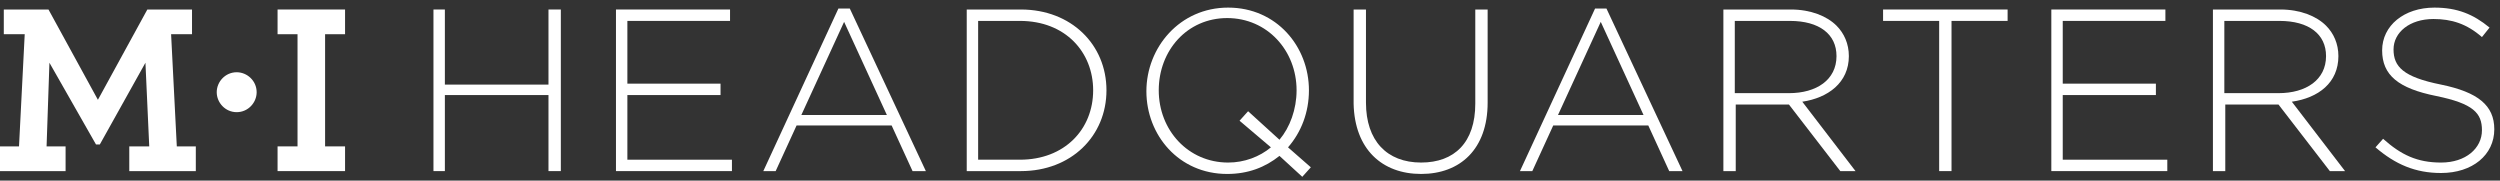 <?xml version="1.0" encoding="utf-8"?>
<!-- Generator: Adobe Illustrator 18.1.1, SVG Export Plug-In . SVG Version: 6.00 Build 0)  -->
<svg version="1.1" id="Ebene_1" xmlns="http://www.w3.org/2000/svg" xmlns:xlink="http://www.w3.org/1999/xlink" x="0px" y="0px"
	 viewBox="0 0 263 19" enable-background="new 0 0 263 19" xml:space="preserve">
<rect x="0" y="0" width="263" height="19" fill="#333333" stroke="none"/>
<polygon fill="#FFFFFF" points="15.5,1 10.3,10.5 5.1,1 0.4,1 0.4,3.6 2.6,3.6 2,15.4 0,15.4 0,18 6.9,18 6.9,15.4 4.9,15.4 
	5.2,6.6 10.1,15.2 10.5,15.2 15.3,6.6 15.7,15.4 13.6,15.4 13.6,18 20.6,18 20.6,15.4 18.6,15.4 18,3.6 20.2,3.6 20.2,1 "/>
<path fill="#FFFFFF" d="M24.9,11.8c1.2,0,2.1-1,2.1-2.1c0-1.2-1-2.1-2.1-2.1c-1.2,0-2.1,1-2.1,2.1C22.8,10.8,23.7,11.8,24.9,11.8"/>
<rect fill="none" width="263" height="19"/>
<polygon fill="#FFFFFF" points="29.2,18 36.3,18 36.3,15.4 34.2,15.4 34.2,3.6 36.3,3.6 36.3,1 29.2,1 29.2,3.6 31.3,3.6 31.3,15.4
	29.2,15.4 "/>
<polygon fill="#FFFFFF" points="57.7,1 57.7,8.9 46.8,8.9 46.8,1 45.6,1 45.6,18 46.8,18 46.8,10 57.7,10 57.7,18 59,18 59,1 "/>
<polygon fill="#FFFFFF" points="64.8,1 64.8,18 77,18 77,16.8 66,16.8 66,10 75.8,10 75.8,8.8 66,8.8 66,2.2 76.8,2.2 76.8,1 "/>
<path fill="#FFFFFF" d="M88.8,2.3l4.5,9.8h-9L88.8,2.3z M88.2,0.9L80.3,18h1.3l2.2-4.8h10L96,18h1.4L89.4,0.9H88.2z"/>
<path fill="#FFFFFF" d="M115,9.5c0,4.1-3,7.3-7.7,7.3h-4.4V2.2h4.4C112.1,2.2,115,5.5,115,9.5L115,9.5z M116.4,9.5L116.4,9.5
	c0-4.8-3.7-8.5-9-8.5h-5.7v17h5.7C112.7,18,116.4,14.3,116.4,9.5"/>
<path fill="#FFFFFF" d="M134.6,14.7l-3.3-3l-0.9,1l3.3,2.8c-1.2,1-2.8,1.6-4.5,1.6c-4.2,0-7.3-3.4-7.3-7.6v0c0-4.2,3-7.6,7.2-7.6
	c4.2,0,7.3,3.4,7.3,7.6v0C136.4,11.5,135.7,13.4,134.6,14.7 M135.5,15.5c1.4-1.6,2.2-3.7,2.2-6v0c0-4.6-3.4-8.7-8.5-8.7
	c-5.1,0-8.6,4.2-8.6,8.8v0c0,4.6,3.4,8.7,8.5,8.7c2.2,0,4-0.7,5.5-1.9l2.4,2.2l0.9-1L135.5,15.5z"/>
<path fill="#FFFFFF" d="M149.5,18.3c4.1,0,7-2.6,7-7.5V1h-1.3v9.9c0,4.1-2.2,6.2-5.7,6.2c-3.6,0-5.8-2.3-5.8-6.3V1h-1.3v9.9
	C142.5,15.7,145.4,18.3,149.5,18.3"/>
<rect fill="none" width="263" height="19"/>
<path fill="#FFFFFF" d="M168.4,2.3l4.5,9.8h-9L168.4,2.3z M167.8,0.9L159.9,18h1.3l2.2-4.8h10l2.2,4.8h1.4L169,0.9H167.8z"/>
<path fill="#FFFFFF" d="M193.2,5.9c0,2.5-2.1,3.9-5,3.9h-5.7V2.2h5.8C191.4,2.2,193.2,3.6,193.2,5.9L193.2,5.9z M194.5,5.9
	L194.5,5.9c0-1.3-0.5-2.4-1.3-3.2c-1-1-2.7-1.7-4.8-1.7h-7.1v17h1.3v-7h5.6l5.4,7h1.6l-5.6-7.3C192.3,10.3,194.5,8.7,194.5,5.9"/>
<rect fill="none" width="263" height="19"/>
<polygon fill="#FFFFFF" points="198.1,1 198.1,2.2 204,2.2 204,18 205.3,18 205.3,2.2 211.2,2.2 211.2,1 "/>
<polygon fill="#FFFFFF" points="215.8,1 215.8,18 228,18 228,16.8 217,16.8 217,10 226.8,10 226.8,8.8 217,8.8 217,2.2 227.8,2.2
	227.8,1 "/>
<path fill="#FFFFFF" d="M244.7,5.9c0,2.5-2.1,3.9-5,3.9H234V2.2h5.8C242.9,2.2,244.7,3.6,244.7,5.9L244.7,5.9z M246,5.9L246,5.9
	c0-1.3-0.5-2.4-1.3-3.2c-1-1-2.7-1.7-4.8-1.7h-7.1v17h1.3v-7h5.6l5.4,7h1.6l-5.6-7.3C243.9,10.3,246,8.7,246,5.9"/>
<path fill="#FFFFFF" d="M256.8,18.2c3.3,0,5.6-1.9,5.6-4.6v0c0-2.5-1.7-3.9-5.6-4.7c-4-0.8-5-1.9-5-3.7v0c0-1.8,1.7-3.2,4.2-3.2
	c1.9,0,3.5,0.5,5.1,1.9l0.8-1c-1.7-1.4-3.4-2.1-5.8-2.1c-3.2,0-5.5,1.9-5.5,4.5v0c0,2.6,1.7,4,5.7,4.8c3.9,0.8,4.8,1.8,4.8,3.6v0
	c0,1.9-1.7,3.4-4.3,3.4c-2.5,0-4.2-0.8-6.1-2.5l-0.8,0.9C252,17.3,254.1,18.2,256.8,18.2"/>
<rect fill="none" width="263" height="19"/>
</svg>

